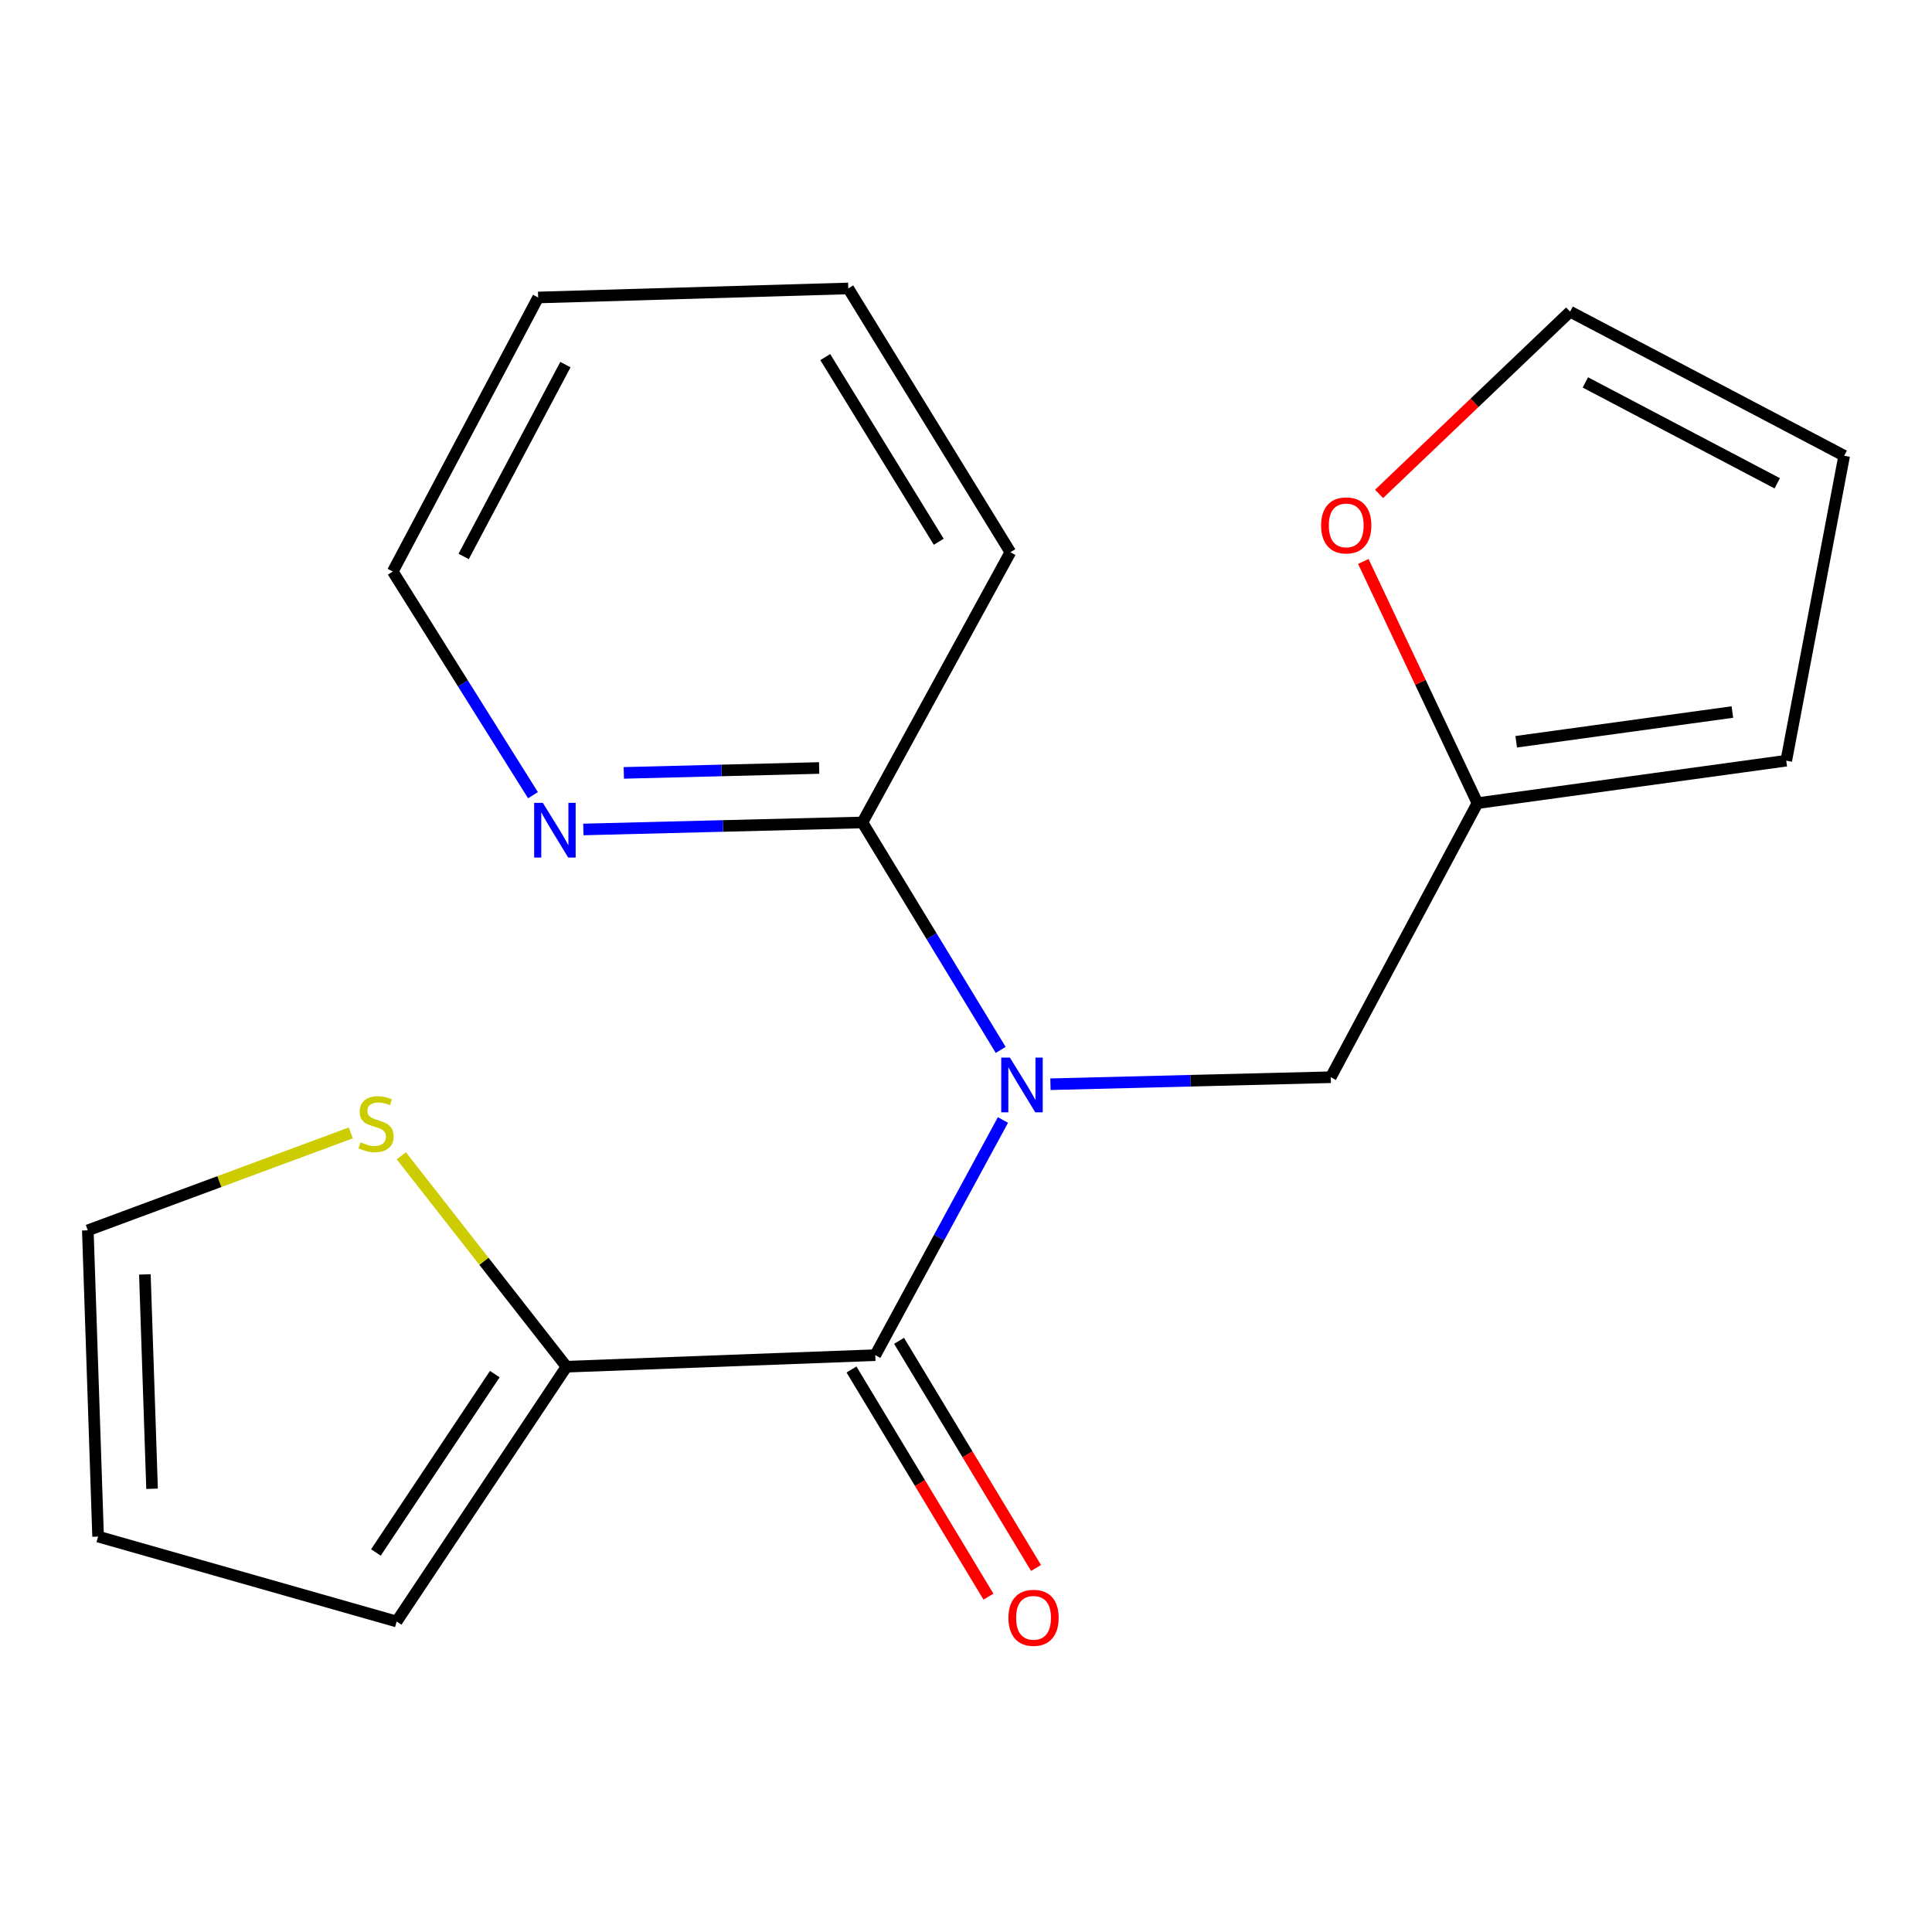 <?xml version='1.0' encoding='iso-8859-1'?>
<svg version='1.1' baseProfile='full'
              xmlns='http://www.w3.org/2000/svg'
                      xmlns:rdkit='http://www.rdkit.org/xml'
                      xmlns:xlink='http://www.w3.org/1999/xlink'
                  xml:space='preserve'
width='1000px' height='1000px' viewBox='0 0 1000 1000'>
<!-- END OF HEADER -->
<rect style='opacity:1.0;fill:#FFFFFF;stroke:none' width='1000' height='1000' x='0' y='0'> </rect>
<path class='bond-0' d='M 519.126,579.702 L 486.084,640.565' style='fill:none;fill-rule:evenodd;stroke:#0000FF;stroke-width:6px;stroke-linecap:butt;stroke-linejoin:miter;stroke-opacity:1' />
<path class='bond-0' d='M 486.084,640.565 L 453.042,701.429' style='fill:none;fill-rule:evenodd;stroke:#000000;stroke-width:6px;stroke-linecap:butt;stroke-linejoin:miter;stroke-opacity:1' />
<path class='bond-2' d='M 517.949,543.428 L 482.165,484.567' style='fill:none;fill-rule:evenodd;stroke:#0000FF;stroke-width:6px;stroke-linecap:butt;stroke-linejoin:miter;stroke-opacity:1' />
<path class='bond-2' d='M 482.165,484.567 L 446.382,425.706' style='fill:none;fill-rule:evenodd;stroke:#000000;stroke-width:6px;stroke-linecap:butt;stroke-linejoin:miter;stroke-opacity:1' />
<path class='bond-4' d='M 543.71,561.195 L 616.257,559.382' style='fill:none;fill-rule:evenodd;stroke:#0000FF;stroke-width:6px;stroke-linecap:butt;stroke-linejoin:miter;stroke-opacity:1' />
<path class='bond-4' d='M 616.257,559.382 L 688.804,557.57' style='fill:none;fill-rule:evenodd;stroke:#000000;stroke-width:6px;stroke-linecap:butt;stroke-linejoin:miter;stroke-opacity:1' />
<path class='bond-1' d='M 453.042,701.429 L 293.211,707.403' style='fill:none;fill-rule:evenodd;stroke:#000000;stroke-width:6px;stroke-linecap:butt;stroke-linejoin:miter;stroke-opacity:1' />
<path class='bond-8' d='M 440.732,708.852 L 476.179,767.638' style='fill:none;fill-rule:evenodd;stroke:#000000;stroke-width:6px;stroke-linecap:butt;stroke-linejoin:miter;stroke-opacity:1' />
<path class='bond-8' d='M 476.179,767.638 L 511.626,826.423' style='fill:none;fill-rule:evenodd;stroke:#FF0000;stroke-width:6px;stroke-linecap:butt;stroke-linejoin:miter;stroke-opacity:1' />
<path class='bond-8' d='M 465.352,694.006 L 500.799,752.792' style='fill:none;fill-rule:evenodd;stroke:#000000;stroke-width:6px;stroke-linecap:butt;stroke-linejoin:miter;stroke-opacity:1' />
<path class='bond-8' d='M 500.799,752.792 L 536.246,811.578' style='fill:none;fill-rule:evenodd;stroke:#FF0000;stroke-width:6px;stroke-linecap:butt;stroke-linejoin:miter;stroke-opacity:1' />
<path class='bond-3' d='M 293.211,707.403 L 250.468,652.822' style='fill:none;fill-rule:evenodd;stroke:#000000;stroke-width:6px;stroke-linecap:butt;stroke-linejoin:miter;stroke-opacity:1' />
<path class='bond-3' d='M 250.468,652.822 L 207.725,598.242' style='fill:none;fill-rule:evenodd;stroke:#CCCC00;stroke-width:6px;stroke-linecap:butt;stroke-linejoin:miter;stroke-opacity:1' />
<path class='bond-9' d='M 293.211,707.403 L 205.302,839.283' style='fill:none;fill-rule:evenodd;stroke:#000000;stroke-width:6px;stroke-linecap:butt;stroke-linejoin:miter;stroke-opacity:1' />
<path class='bond-9' d='M 256.103,711.239 L 194.566,803.555' style='fill:none;fill-rule:evenodd;stroke:#000000;stroke-width:6px;stroke-linecap:butt;stroke-linejoin:miter;stroke-opacity:1' />
<path class='bond-6' d='M 446.382,425.706 L 374.162,427.517' style='fill:none;fill-rule:evenodd;stroke:#000000;stroke-width:6px;stroke-linecap:butt;stroke-linejoin:miter;stroke-opacity:1' />
<path class='bond-6' d='M 374.162,427.517 L 301.942,429.329' style='fill:none;fill-rule:evenodd;stroke:#0000FF;stroke-width:6px;stroke-linecap:butt;stroke-linejoin:miter;stroke-opacity:1' />
<path class='bond-6' d='M 423.995,397.509 L 373.441,398.777' style='fill:none;fill-rule:evenodd;stroke:#000000;stroke-width:6px;stroke-linecap:butt;stroke-linejoin:miter;stroke-opacity:1' />
<path class='bond-6' d='M 373.441,398.777 L 322.887,400.045' style='fill:none;fill-rule:evenodd;stroke:#0000FF;stroke-width:6px;stroke-linecap:butt;stroke-linejoin:miter;stroke-opacity:1' />
<path class='bond-15' d='M 446.382,425.706 L 522.968,285.839' style='fill:none;fill-rule:evenodd;stroke:#000000;stroke-width:6px;stroke-linecap:butt;stroke-linejoin:miter;stroke-opacity:1' />
<path class='bond-10' d='M 181.591,586.382 L 113.523,611.602' style='fill:none;fill-rule:evenodd;stroke:#CCCC00;stroke-width:6px;stroke-linecap:butt;stroke-linejoin:miter;stroke-opacity:1' />
<path class='bond-10' d='M 113.523,611.602 L 45.455,636.823' style='fill:none;fill-rule:evenodd;stroke:#000000;stroke-width:6px;stroke-linecap:butt;stroke-linejoin:miter;stroke-opacity:1' />
<path class='bond-5' d='M 688.804,557.57 L 764.735,415.707' style='fill:none;fill-rule:evenodd;stroke:#000000;stroke-width:6px;stroke-linecap:butt;stroke-linejoin:miter;stroke-opacity:1' />
<path class='bond-7' d='M 764.735,415.707 L 735.195,353.154' style='fill:none;fill-rule:evenodd;stroke:#000000;stroke-width:6px;stroke-linecap:butt;stroke-linejoin:miter;stroke-opacity:1' />
<path class='bond-7' d='M 735.195,353.154 L 705.655,290.601' style='fill:none;fill-rule:evenodd;stroke:#FF0000;stroke-width:6px;stroke-linecap:butt;stroke-linejoin:miter;stroke-opacity:1' />
<path class='bond-11' d='M 764.735,415.707 L 924.566,393.73' style='fill:none;fill-rule:evenodd;stroke:#000000;stroke-width:6px;stroke-linecap:butt;stroke-linejoin:miter;stroke-opacity:1' />
<path class='bond-11' d='M 784.793,383.929 L 896.675,368.545' style='fill:none;fill-rule:evenodd;stroke:#000000;stroke-width:6px;stroke-linecap:butt;stroke-linejoin:miter;stroke-opacity:1' />
<path class='bond-16' d='M 275.87,411.589 L 239.588,353.705' style='fill:none;fill-rule:evenodd;stroke:#0000FF;stroke-width:6px;stroke-linecap:butt;stroke-linejoin:miter;stroke-opacity:1' />
<path class='bond-16' d='M 239.588,353.705 L 203.305,295.822' style='fill:none;fill-rule:evenodd;stroke:#000000;stroke-width:6px;stroke-linecap:butt;stroke-linejoin:miter;stroke-opacity:1' />
<path class='bond-12' d='M 713.81,255.64 L 763.246,208.473' style='fill:none;fill-rule:evenodd;stroke:#FF0000;stroke-width:6px;stroke-linecap:butt;stroke-linejoin:miter;stroke-opacity:1' />
<path class='bond-12' d='M 763.246,208.473 L 812.683,161.306' style='fill:none;fill-rule:evenodd;stroke:#000000;stroke-width:6px;stroke-linecap:butt;stroke-linejoin:miter;stroke-opacity:1' />
<path class='bond-13' d='M 205.302,839.283 L 50.773,795.328' style='fill:none;fill-rule:evenodd;stroke:#000000;stroke-width:6px;stroke-linecap:butt;stroke-linejoin:miter;stroke-opacity:1' />
<path class='bond-21' d='M 45.455,636.823 L 50.773,795.328' style='fill:none;fill-rule:evenodd;stroke:#000000;stroke-width:6px;stroke-linecap:butt;stroke-linejoin:miter;stroke-opacity:1' />
<path class='bond-21' d='M 74.986,659.634 L 78.709,770.588' style='fill:none;fill-rule:evenodd;stroke:#000000;stroke-width:6px;stroke-linecap:butt;stroke-linejoin:miter;stroke-opacity:1' />
<path class='bond-14' d='M 924.566,393.73 L 954.545,235.895' style='fill:none;fill-rule:evenodd;stroke:#000000;stroke-width:6px;stroke-linecap:butt;stroke-linejoin:miter;stroke-opacity:1' />
<path class='bond-19' d='M 812.683,161.306 L 954.545,235.895' style='fill:none;fill-rule:evenodd;stroke:#000000;stroke-width:6px;stroke-linecap:butt;stroke-linejoin:miter;stroke-opacity:1' />
<path class='bond-19' d='M 820.583,197.941 L 919.887,250.153' style='fill:none;fill-rule:evenodd;stroke:#000000;stroke-width:6px;stroke-linecap:butt;stroke-linejoin:miter;stroke-opacity:1' />
<path class='bond-17' d='M 522.968,285.839 L 439.067,149.295' style='fill:none;fill-rule:evenodd;stroke:#000000;stroke-width:6px;stroke-linecap:butt;stroke-linejoin:miter;stroke-opacity:1' />
<path class='bond-17' d='M 485.888,280.409 L 427.157,184.828' style='fill:none;fill-rule:evenodd;stroke:#000000;stroke-width:6px;stroke-linecap:butt;stroke-linejoin:miter;stroke-opacity:1' />
<path class='bond-20' d='M 203.305,295.822 L 278.549,153.975' style='fill:none;fill-rule:evenodd;stroke:#000000;stroke-width:6px;stroke-linecap:butt;stroke-linejoin:miter;stroke-opacity:1' />
<path class='bond-20' d='M 239.989,288.017 L 292.66,188.724' style='fill:none;fill-rule:evenodd;stroke:#000000;stroke-width:6px;stroke-linecap:butt;stroke-linejoin:miter;stroke-opacity:1' />
<path class='bond-18' d='M 439.067,149.295 L 278.549,153.975' style='fill:none;fill-rule:evenodd;stroke:#000000;stroke-width:6px;stroke-linecap:butt;stroke-linejoin:miter;stroke-opacity:1' />
<path  class='atom-0' d='M 522.713 547.403
L 531.993 562.403
Q 532.913 563.883, 534.393 566.563
Q 535.873 569.243, 535.953 569.403
L 535.953 547.403
L 539.713 547.403
L 539.713 575.723
L 535.833 575.723
L 525.873 559.323
Q 524.713 557.403, 523.473 555.203
Q 522.273 553.003, 521.913 552.323
L 521.913 575.723
L 518.233 575.723
L 518.233 547.403
L 522.713 547.403
' fill='#0000FF'/>
<path  class='atom-4' d='M 186.648 591.264
Q 186.968 591.384, 188.288 591.944
Q 189.608 592.504, 191.048 592.864
Q 192.528 593.184, 193.968 593.184
Q 196.648 593.184, 198.208 591.904
Q 199.768 590.584, 199.768 588.304
Q 199.768 586.744, 198.968 585.784
Q 198.208 584.824, 197.008 584.304
Q 195.808 583.784, 193.808 583.184
Q 191.288 582.424, 189.768 581.704
Q 188.288 580.984, 187.208 579.464
Q 186.168 577.944, 186.168 575.384
Q 186.168 571.824, 188.568 569.624
Q 191.008 567.424, 195.808 567.424
Q 199.088 567.424, 202.808 568.984
L 201.888 572.064
Q 198.488 570.664, 195.928 570.664
Q 193.168 570.664, 191.648 571.824
Q 190.128 572.944, 190.168 574.904
Q 190.168 576.424, 190.928 577.344
Q 191.728 578.264, 192.848 578.784
Q 194.008 579.304, 195.928 579.904
Q 198.488 580.704, 200.008 581.504
Q 201.528 582.304, 202.608 583.944
Q 203.728 585.544, 203.728 588.304
Q 203.728 592.224, 201.088 594.344
Q 198.488 596.424, 194.128 596.424
Q 191.608 596.424, 189.688 595.864
Q 187.808 595.344, 185.568 594.424
L 186.648 591.264
' fill='#CCCC00'/>
<path  class='atom-7' d='M 280.962 415.539
L 290.242 430.539
Q 291.162 432.019, 292.642 434.699
Q 294.122 437.379, 294.202 437.539
L 294.202 415.539
L 297.962 415.539
L 297.962 443.859
L 294.082 443.859
L 284.122 427.459
Q 282.962 425.539, 281.722 423.339
Q 280.522 421.139, 280.162 420.459
L 280.162 443.859
L 276.482 443.859
L 276.482 415.539
L 280.962 415.539
' fill='#0000FF'/>
<path  class='atom-8' d='M 683.806 271.944
Q 683.806 265.144, 687.166 261.344
Q 690.526 257.544, 696.806 257.544
Q 703.086 257.544, 706.446 261.344
Q 709.806 265.144, 709.806 271.944
Q 709.806 278.824, 706.406 282.744
Q 703.006 286.624, 696.806 286.624
Q 690.566 286.624, 687.166 282.744
Q 683.806 278.864, 683.806 271.944
M 696.806 283.424
Q 701.126 283.424, 703.446 280.544
Q 705.806 277.624, 705.806 271.944
Q 705.806 266.384, 703.446 263.584
Q 701.126 260.744, 696.806 260.744
Q 692.486 260.744, 690.126 263.544
Q 687.806 266.344, 687.806 271.944
Q 687.806 277.664, 690.126 280.544
Q 692.486 283.424, 696.806 283.424
' fill='#FF0000'/>
<path  class='atom-9' d='M 521.963 837.367
Q 521.963 830.567, 525.323 826.767
Q 528.683 822.967, 534.963 822.967
Q 541.243 822.967, 544.603 826.767
Q 547.963 830.567, 547.963 837.367
Q 547.963 844.247, 544.563 848.167
Q 541.163 852.047, 534.963 852.047
Q 528.723 852.047, 525.323 848.167
Q 521.963 844.287, 521.963 837.367
M 534.963 848.847
Q 539.283 848.847, 541.603 845.967
Q 543.963 843.047, 543.963 837.367
Q 543.963 831.807, 541.603 829.007
Q 539.283 826.167, 534.963 826.167
Q 530.643 826.167, 528.283 828.967
Q 525.963 831.767, 525.963 837.367
Q 525.963 843.087, 528.283 845.967
Q 530.643 848.847, 534.963 848.847
' fill='#FF0000'/>
</svg>
